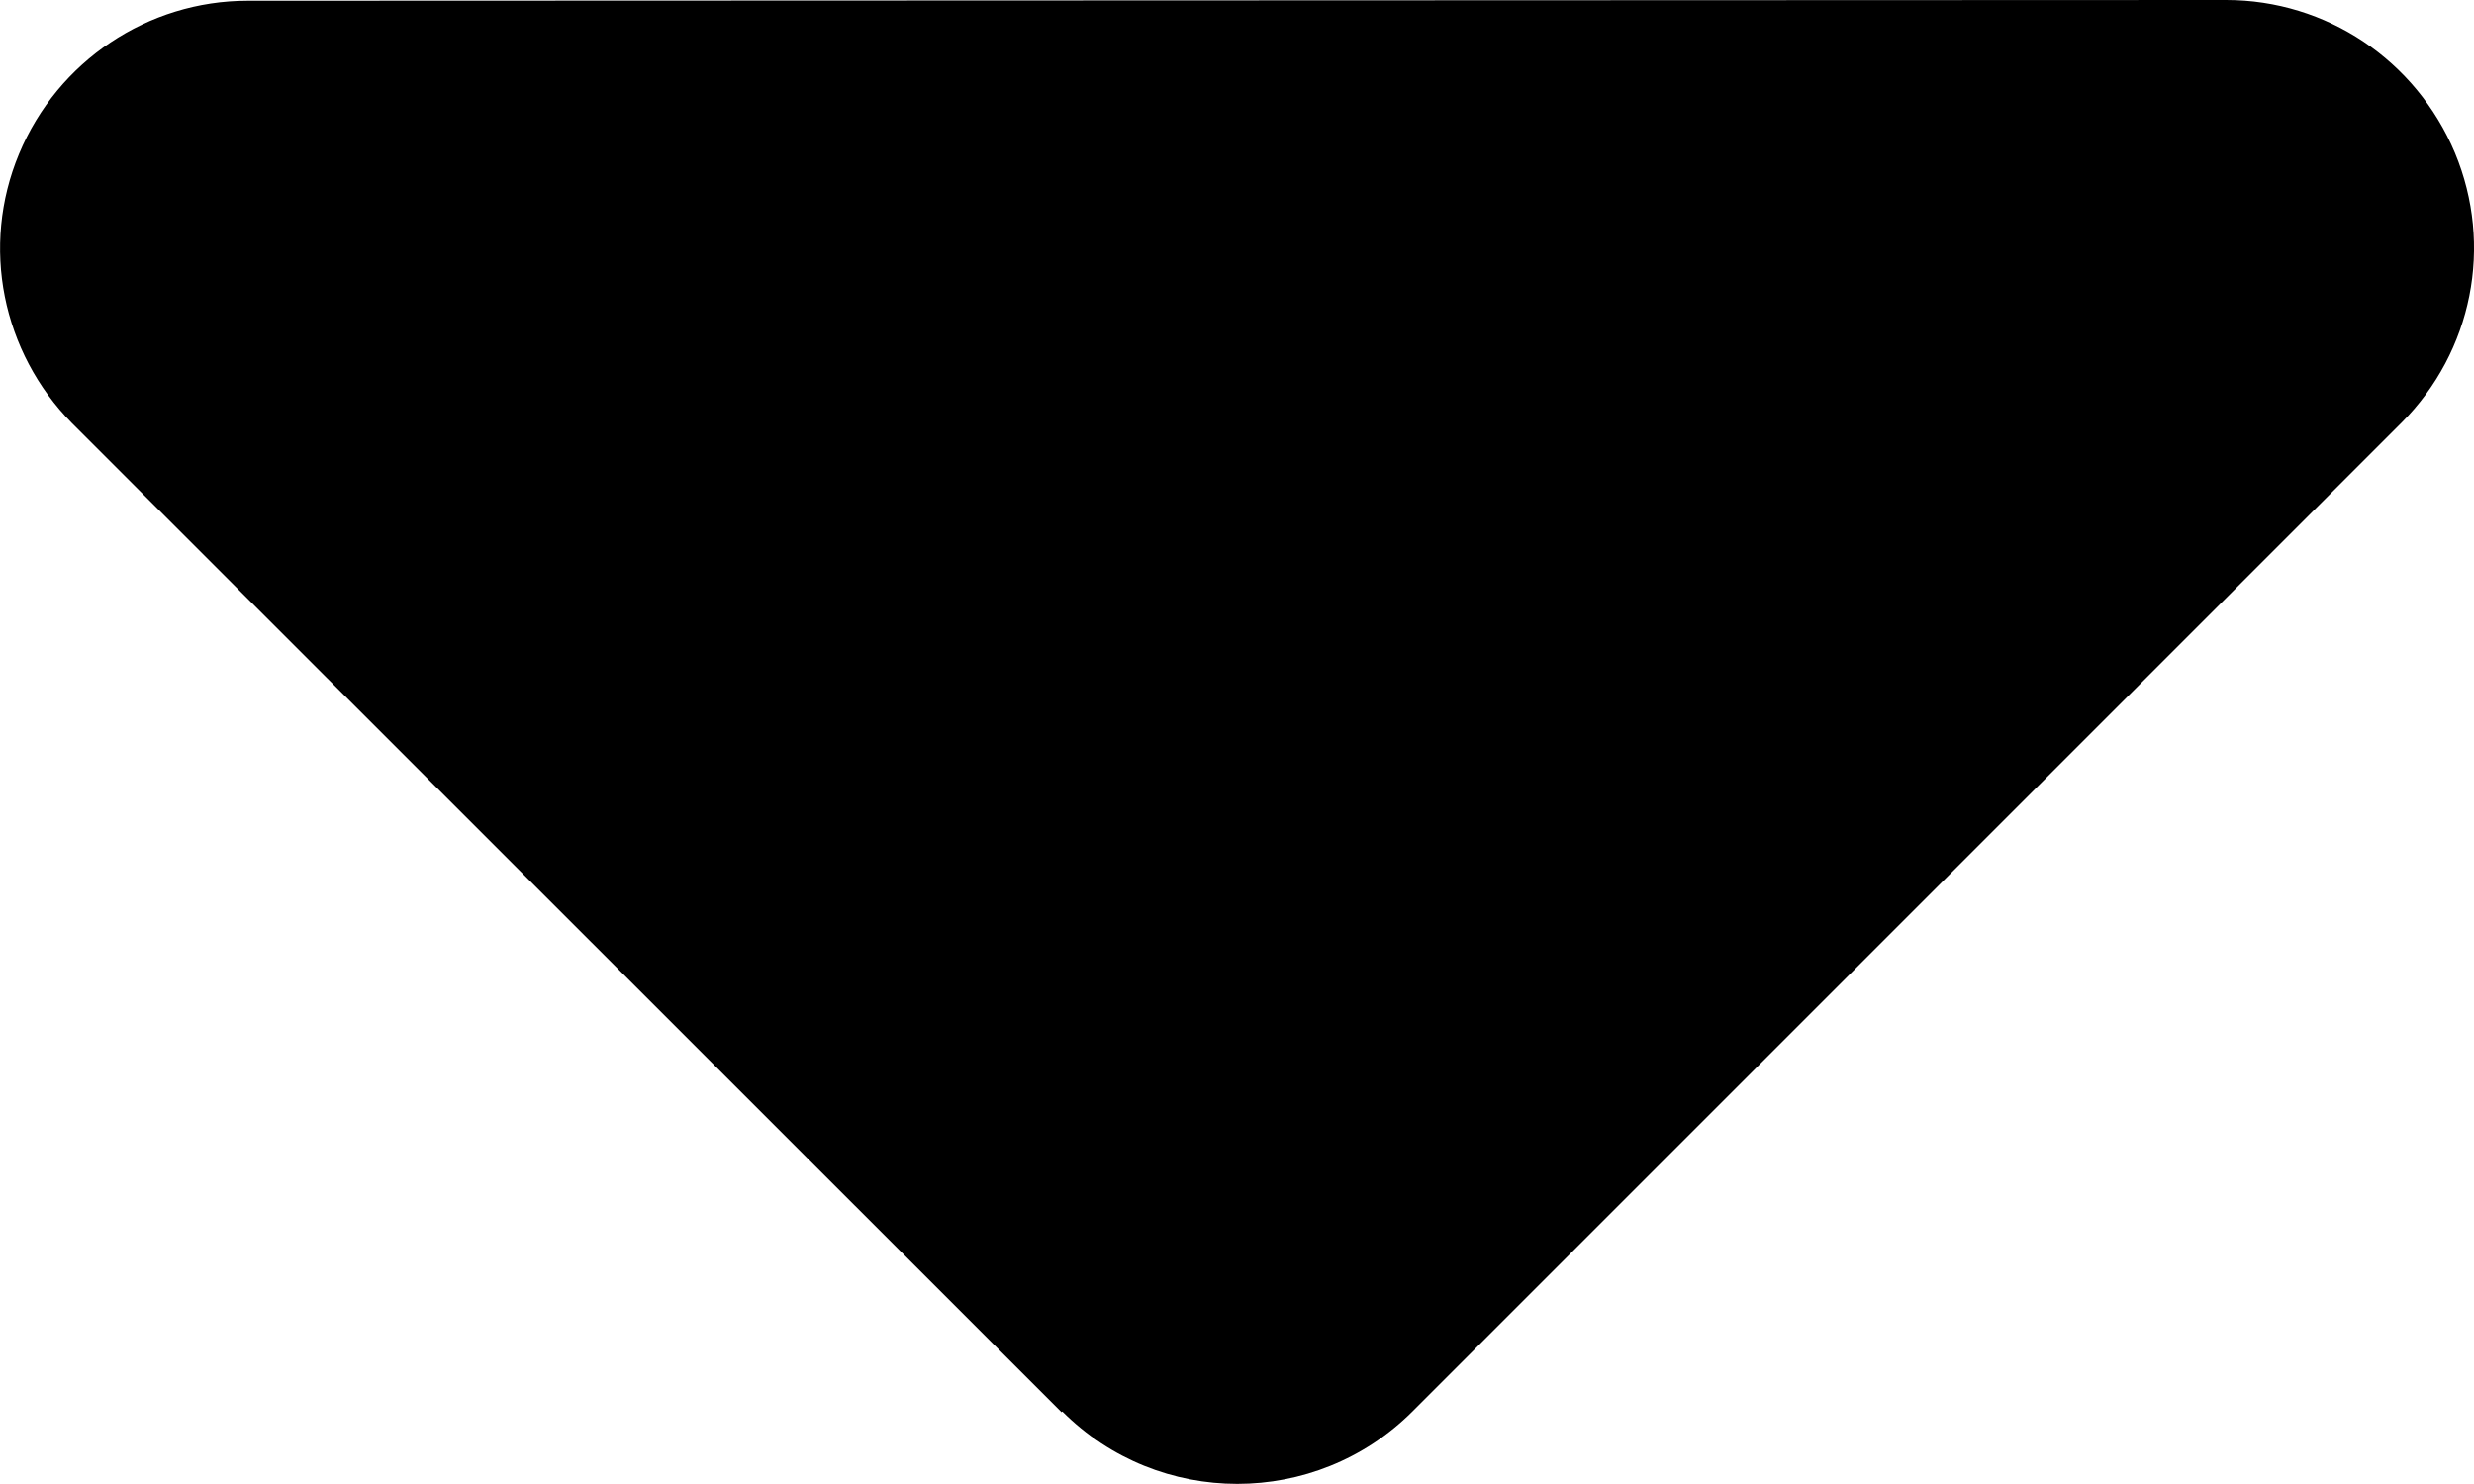<?xml version="1.0" encoding="UTF-8" standalone="no"?><!DOCTYPE svg PUBLIC "-//W3C//DTD SVG 1.1//EN" "http://www.w3.org/Graphics/SVG/1.1/DTD/svg11.dtd"><svg width="100%" height="100%" viewBox="0 0 10 6" version="1.1" xmlns="http://www.w3.org/2000/svg" xmlns:xlink="http://www.w3.org/1999/xlink" xml:space="preserve" xmlns:serif="http://www.serif.com/" style="fill-rule:evenodd;clip-rule:evenodd;stroke-linejoin:round;stroke-miterlimit:2;"><path id="icon_dropdown_zwart" d="M4.294,5.707c0.39,0.39 1.024,0.39 1.415,-0l3.998,-3.998c0.287,-0.288 0.372,-0.716 0.216,-1.091c-0.157,-0.374 -0.519,-0.618 -0.925,-0.618l-7.997,0.003c-0.403,0 -0.768,0.244 -0.924,0.619c-0.156,0.374 -0.069,0.802 0.215,1.09l3.999,3.998l0.003,-0.003Z" style="fill-rule:nonzero;"/></svg>